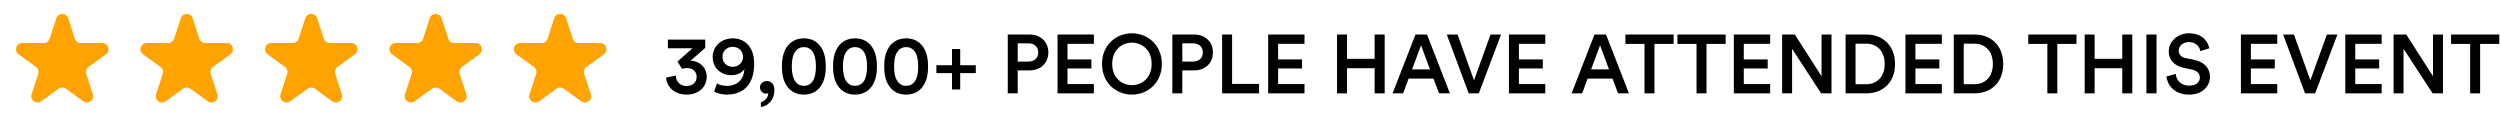 <svg width="482" height="24" viewBox="0 0 482 24" fill="none" xmlns="http://www.w3.org/2000/svg">
<path d="M10.859 3.512C11.219 2.407 12.783 2.407 13.142 3.512L14.426 7.463C14.504 7.703 14.656 7.913 14.861 8.062C15.066 8.211 15.312 8.291 15.566 8.291H19.72C20.883 8.291 21.365 9.779 20.426 10.463L17.066 12.904C16.86 13.053 16.708 13.262 16.629 13.504C16.551 13.745 16.551 14.004 16.629 14.245L17.913 18.196C18.273 19.301 17.007 20.221 16.065 19.537L12.705 17.096C12.5 16.948 12.253 16.868 12 16.868C11.746 16.868 11.5 16.948 11.295 17.096L7.935 19.537C6.994 20.221 5.729 19.301 6.088 18.196L7.372 14.245C7.45 14.004 7.45 13.745 7.372 13.504C7.293 13.262 7.14 13.053 6.935 12.904L3.576 10.464C2.637 9.78 3.12 8.292 4.282 8.292H8.435C8.688 8.292 8.935 8.212 9.14 8.063C9.345 7.915 9.498 7.705 9.576 7.464L10.86 3.514L10.859 3.512Z" fill="#FFA300"/>
<path d="M34.859 3.512C35.219 2.407 36.783 2.407 37.142 3.512L38.426 7.463C38.504 7.703 38.657 7.913 38.861 8.062C39.066 8.211 39.312 8.291 39.566 8.291H43.72C44.883 8.291 45.365 9.779 44.426 10.463L41.066 12.904C40.86 13.053 40.708 13.262 40.629 13.504C40.551 13.745 40.551 14.004 40.629 14.245L41.913 18.196C42.273 19.301 41.007 20.221 40.065 19.537L36.705 17.096C36.5 16.948 36.253 16.868 36 16.868C35.746 16.868 35.5 16.948 35.295 17.096L31.935 19.537C30.994 20.221 29.729 19.301 30.088 18.196L31.372 14.245C31.45 14.004 31.45 13.745 31.372 13.504C31.293 13.262 31.14 13.053 30.935 12.904L27.576 10.464C26.637 9.78 27.12 8.292 28.282 8.292H32.435C32.688 8.292 32.935 8.212 33.14 8.063C33.345 7.915 33.498 7.705 33.576 7.464L34.86 3.514L34.859 3.512Z" fill="#FFA300"/>
<path d="M58.859 3.512C59.219 2.407 60.783 2.407 61.142 3.512L62.426 7.463C62.504 7.703 62.657 7.913 62.861 8.062C63.066 8.211 63.312 8.291 63.566 8.291H67.72C68.883 8.291 69.365 9.779 68.426 10.463L65.066 12.904C64.86 13.053 64.708 13.262 64.629 13.504C64.551 13.745 64.551 14.004 64.629 14.245L65.913 18.196C66.273 19.301 65.007 20.221 64.065 19.537L60.705 17.096C60.5 16.948 60.253 16.868 60 16.868C59.746 16.868 59.5 16.948 59.295 17.096L55.935 19.537C54.994 20.221 53.729 19.301 54.088 18.196L55.372 14.245C55.45 14.004 55.45 13.745 55.372 13.504C55.293 13.262 55.14 13.053 54.935 12.904L51.576 10.464C50.637 9.78 51.12 8.292 52.282 8.292H56.435C56.688 8.292 56.935 8.212 57.14 8.063C57.345 7.915 57.498 7.705 57.576 7.464L58.86 3.514L58.859 3.512Z" fill="#FFA300"/>
<path d="M82.859 3.512C83.219 2.407 84.783 2.407 85.142 3.512L86.426 7.463C86.504 7.703 86.656 7.913 86.861 8.062C87.066 8.211 87.312 8.291 87.566 8.291H91.72C92.883 8.291 93.365 9.779 92.426 10.463L89.066 12.904C88.86 13.053 88.708 13.262 88.629 13.504C88.551 13.745 88.551 14.004 88.629 14.245L89.913 18.196C90.273 19.301 89.007 20.221 88.065 19.537L84.705 17.096C84.5 16.948 84.253 16.868 84 16.868C83.746 16.868 83.5 16.948 83.295 17.096L79.935 19.537C78.994 20.221 77.729 19.301 78.088 18.196L79.372 14.245C79.45 14.004 79.45 13.745 79.372 13.504C79.293 13.262 79.14 13.053 78.935 12.904L75.576 10.464C74.637 9.78 75.12 8.292 76.282 8.292H80.435C80.688 8.292 80.935 8.212 81.14 8.063C81.345 7.915 81.498 7.705 81.576 7.464L82.86 3.514L82.859 3.512Z" fill="#FFA300"/>
<path d="M106.859 3.512C107.219 2.407 108.783 2.407 109.142 3.512L110.426 7.463C110.504 7.703 110.657 7.913 110.861 8.062C111.066 8.211 111.313 8.291 111.566 8.291H115.72C116.883 8.291 117.365 9.779 116.426 10.463L113.066 12.904C112.86 13.053 112.708 13.262 112.629 13.504C112.551 13.745 112.551 14.004 112.629 14.245L113.913 18.196C114.273 19.301 113.007 20.221 112.065 19.537L108.705 17.096C108.5 16.948 108.253 16.868 108 16.868C107.746 16.868 107.5 16.948 107.295 17.096L103.935 19.537C102.994 20.221 101.729 19.301 102.088 18.196L103.372 14.245C103.45 14.004 103.45 13.745 103.372 13.504C103.293 13.262 103.14 13.053 102.935 12.904L99.576 10.464C98.637 9.78 99.12 8.292 100.282 8.292H104.435C104.688 8.292 104.935 8.212 105.14 8.063C105.345 7.915 105.498 7.705 105.576 7.464L106.86 3.514L106.859 3.512Z" fill="#FFA300"/>
<path d="M131.504 13.296C131.664 13.216 131.984 13.12 132.48 13.12C133.36 13.12 134.32 13.632 134.32 14.832C134.32 15.776 133.616 16.592 132.352 16.592C131.2 16.592 130.336 15.776 130.288 14.576L128.416 14.96C128.544 16.688 129.968 18.24 132.368 18.24C134.832 18.24 136.256 16.624 136.256 14.848C136.256 12.848 134.704 11.728 133.152 11.696L135.968 9.232V7.632H128.768V9.312H133.488L130.624 11.872L131.504 13.296Z" fill="black"/>
<path d="M137.693 17.648C138.221 18 139.245 18.24 140.093 18.24C143.613 18.24 145.405 16 145.405 12.24C145.405 8.928 143.469 7.392 141.309 7.392C139.133 7.392 137.405 8.864 137.405 11.008C137.405 13.216 139.117 14.496 140.989 14.496C142.221 14.496 143.133 13.968 143.517 13.296C143.421 15.248 142.253 16.56 140.077 16.56C139.389 16.56 138.621 16.336 138.221 16.08L137.693 17.648ZM143.261 10.944C143.261 12.128 142.317 12.88 141.277 12.88C140.205 12.88 139.293 12.16 139.293 10.944C139.293 9.776 140.221 9.024 141.277 9.024C142.317 9.024 143.261 9.792 143.261 10.944Z" fill="black"/>
<path d="M146.524 16.832C146.524 17.568 147.036 18.048 147.74 18.048C147.948 18.048 148.06 18 148.124 17.968C148.108 18.8 147.436 19.536 146.7 19.696V20.64C147.788 20.496 149.308 19.552 149.308 17.312C149.308 16.288 148.7 15.616 147.852 15.616C147.1 15.616 146.524 16.16 146.524 16.832Z" fill="black"/>
<path d="M152.655 12.816C152.655 11.504 152.879 10.496 153.391 9.856C153.743 9.392 154.239 9.088 154.991 9.088C155.743 9.088 156.223 9.392 156.591 9.856C157.087 10.496 157.311 11.504 157.311 12.816C157.311 14.128 157.087 15.136 156.591 15.776C156.223 16.24 155.743 16.544 154.991 16.544C154.239 16.544 153.743 16.24 153.391 15.776C152.895 15.136 152.655 14.128 152.655 12.816ZM150.751 12.816C150.751 14.192 150.975 15.488 151.679 16.544C152.351 17.552 153.439 18.24 154.991 18.24C156.543 18.24 157.615 17.552 158.287 16.544C158.991 15.488 159.215 14.192 159.215 12.816C159.215 11.44 158.991 10.144 158.287 9.088C157.615 8.08 156.543 7.392 154.991 7.392C153.439 7.392 152.351 8.08 151.679 9.088C150.975 10.144 150.751 11.44 150.751 12.816Z" fill="black"/>
<path d="M162.515 12.816C162.515 11.504 162.739 10.496 163.251 9.856C163.603 9.392 164.099 9.088 164.851 9.088C165.603 9.088 166.083 9.392 166.451 9.856C166.947 10.496 167.171 11.504 167.171 12.816C167.171 14.128 166.947 15.136 166.451 15.776C166.083 16.24 165.603 16.544 164.851 16.544C164.099 16.544 163.603 16.24 163.251 15.776C162.755 15.136 162.515 14.128 162.515 12.816ZM160.611 12.816C160.611 14.192 160.835 15.488 161.539 16.544C162.211 17.552 163.299 18.24 164.851 18.24C166.403 18.24 167.475 17.552 168.147 16.544C168.851 15.488 169.075 14.192 169.075 12.816C169.075 11.44 168.851 10.144 168.147 9.088C167.475 8.08 166.403 7.392 164.851 7.392C163.299 7.392 162.211 8.08 161.539 9.088C160.835 10.144 160.611 11.44 160.611 12.816Z" fill="black"/>
<path d="M172.374 12.816C172.374 11.504 172.598 10.496 173.11 9.856C173.462 9.392 173.958 9.088 174.71 9.088C175.462 9.088 175.942 9.392 176.31 9.856C176.806 10.496 177.03 11.504 177.03 12.816C177.03 14.128 176.806 15.136 176.31 15.776C175.942 16.24 175.462 16.544 174.71 16.544C173.958 16.544 173.462 16.24 173.11 15.776C172.614 15.136 172.374 14.128 172.374 12.816ZM170.47 12.816C170.47 14.192 170.694 15.488 171.398 16.544C172.07 17.552 173.158 18.24 174.71 18.24C176.262 18.24 177.334 17.552 178.006 16.544C178.71 15.488 178.934 14.192 178.934 12.816C178.934 11.44 178.71 10.144 178.006 9.088C177.334 8.08 176.262 7.392 174.71 7.392C173.158 7.392 172.07 8.08 171.398 9.088C170.694 10.144 170.47 11.44 170.47 12.816Z" fill="black"/>
<path d="M180.535 12.576V14.096H183.543V17.248H185.127V14.096H188.135V12.576H185.127V9.456H183.543V12.576H180.535Z" fill="black"/>
<path d="M196.218 11.872V8.352H198.218C199.434 8.352 200.17 9.04 200.17 10.128C200.17 11.2 199.434 11.872 198.218 11.872H196.218ZM198.506 13.568C200.682 13.568 202.122 12.112 202.122 10.112C202.122 8.128 200.682 6.656 198.506 6.656H194.298V18H196.218V13.568H198.506Z" fill="black"/>
<path d="M210.899 18V16.208H205.811V13.2H210.419V11.456H205.811V8.448H210.899V6.656H203.891V18H210.899Z" fill="black"/>
<path d="M214.437 12.32C214.437 9.584 216.325 8.224 218.229 8.224C220.149 8.224 222.037 9.584 222.037 12.32C222.037 15.056 220.149 16.416 218.229 16.416C216.325 16.416 214.437 15.056 214.437 12.32ZM212.469 12.32C212.469 16.048 215.253 18.24 218.229 18.24C221.205 18.24 224.005 16.048 224.005 12.32C224.005 8.608 221.205 6.416 218.229 6.416C215.253 6.416 212.469 8.608 212.469 12.32Z" fill="black"/>
<path d="M227.952 11.872V8.352H229.952C231.168 8.352 231.904 9.04 231.904 10.128C231.904 11.2 231.168 11.872 229.952 11.872H227.952ZM230.24 13.568C232.416 13.568 233.856 12.112 233.856 10.112C233.856 8.128 232.416 6.656 230.24 6.656H226.032V18H227.952V13.568H230.24Z" fill="black"/>
<path d="M242.746 18V16.176H237.546V6.656H235.626V18H242.746Z" fill="black"/>
<path d="M251.509 18V16.208H246.421V13.2H251.029V11.456H246.421V8.448H251.509V6.656H244.501V18H251.509Z" fill="black"/>
<path d="M266.966 18V6.656H265.03V11.344H259.702V6.656H257.782V18H259.702V13.152H265.03V18H266.966Z" fill="black"/>
<path d="M277.448 18H279.544L275.128 6.656H272.904L268.488 18H270.52L271.576 15.152H276.376L277.448 18ZM273.976 8.736L275.704 13.376H272.248L273.976 8.736Z" fill="black"/>
<path d="M284.189 15.488L281.021 6.656H278.941L283.165 18H285.117L289.405 6.656H287.373L284.189 15.488Z" fill="black"/>
<path d="M297.931 18V16.208H292.843V13.2H297.451V11.456H292.843V8.448H297.931V6.656H290.923V18H297.931Z" fill="black"/>
<path d="M311.964 18H314.06L309.644 6.656H307.42L303.004 18H305.036L306.092 15.152H310.892L311.964 18ZM308.492 8.736L310.22 13.376H306.764L308.492 8.736Z" fill="black"/>
<path d="M322.676 8.464V6.656H313.38V8.464H317.06V18H318.98V8.464H322.676Z" fill="black"/>
<path d="M332.707 8.464V6.656H323.411V8.464H327.091V18H329.011V8.464H332.707Z" fill="black"/>
<path d="M341.29 18V16.208H336.202V13.2H340.81V11.456H336.202V8.448H341.29V6.656H334.282V18H341.29Z" fill="black"/>
<path d="M353.114 18V6.656H351.194V14.704L346.042 6.656H343.594V18H345.514V9.408L351.114 18H353.114Z" fill="black"/>
<path d="M357.749 16.24V8.416H359.781C361.749 8.416 363.365 9.696 363.365 12.352C363.365 14.976 361.733 16.24 359.765 16.24H357.749ZM359.829 18C362.901 18 365.365 15.984 365.365 12.352C365.365 8.704 362.933 6.656 359.845 6.656H355.829V18H359.829Z" fill="black"/>
<path d="M374.384 18V16.208H369.296V13.2H373.904V11.456H369.296V8.448H374.384V6.656H367.376V18H374.384Z" fill="black"/>
<path d="M378.608 16.24V8.416H380.64C382.608 8.416 384.224 9.696 384.224 12.352C384.224 14.976 382.592 16.24 380.624 16.24H378.608ZM380.688 18C383.76 18 386.224 15.984 386.224 12.352C386.224 8.704 383.792 6.656 380.704 6.656H376.688V18H380.688Z" fill="black"/>
<path d="M400.348 8.464V6.656H391.052V8.464H394.732V18H396.652V8.464H400.348Z" fill="black"/>
<path d="M411.107 18V6.656H409.171V11.344H403.843V6.656H401.923V18H403.843V13.152H409.171V18H411.107Z" fill="black"/>
<path d="M415.781 18V6.656H413.829V18H415.781Z" fill="black"/>
<path d="M425.957 9.312C425.701 8.048 424.661 6.416 421.989 6.416C419.877 6.416 418.133 7.984 418.133 9.888C418.133 11.584 419.285 12.72 421.013 13.072L422.613 13.408C423.589 13.616 424.133 14.208 424.133 14.944C424.133 15.824 423.429 16.512 422.069 16.512C420.437 16.512 419.589 15.424 419.477 14.24L417.685 14.752C417.861 16.384 419.189 18.24 422.069 18.24C424.661 18.24 426.085 16.56 426.085 14.8C426.085 13.2 425.013 11.936 423.013 11.536L421.381 11.2C420.501 11.008 420.053 10.464 420.053 9.744C420.053 8.88 420.853 8.112 422.005 8.112C423.525 8.112 424.117 9.152 424.229 9.856L425.957 9.312Z" fill="black"/>
<path d="M439.056 18V16.208H433.968V13.2H438.576V11.456H433.968V8.448H439.056V6.656H432.048V18H439.056Z" fill="black"/>
<path d="M445.439 15.488L442.271 6.656H440.191L444.415 18H446.367L450.655 6.656H448.623L445.439 15.488Z" fill="black"/>
<path d="M459.181 18V16.208H454.093V13.2H458.701V11.456H454.093V8.448H459.181V6.656H452.173V18H459.181Z" fill="black"/>
<path d="M471.005 18V6.656H469.085V14.704L463.933 6.656H461.485V18H463.405V9.408L469.005 18H471.005Z" fill="black"/>
<path d="M481.863 8.464V6.656H472.567V8.464H476.247V18H478.167V8.464H481.863Z" fill="black"/>
</svg>
